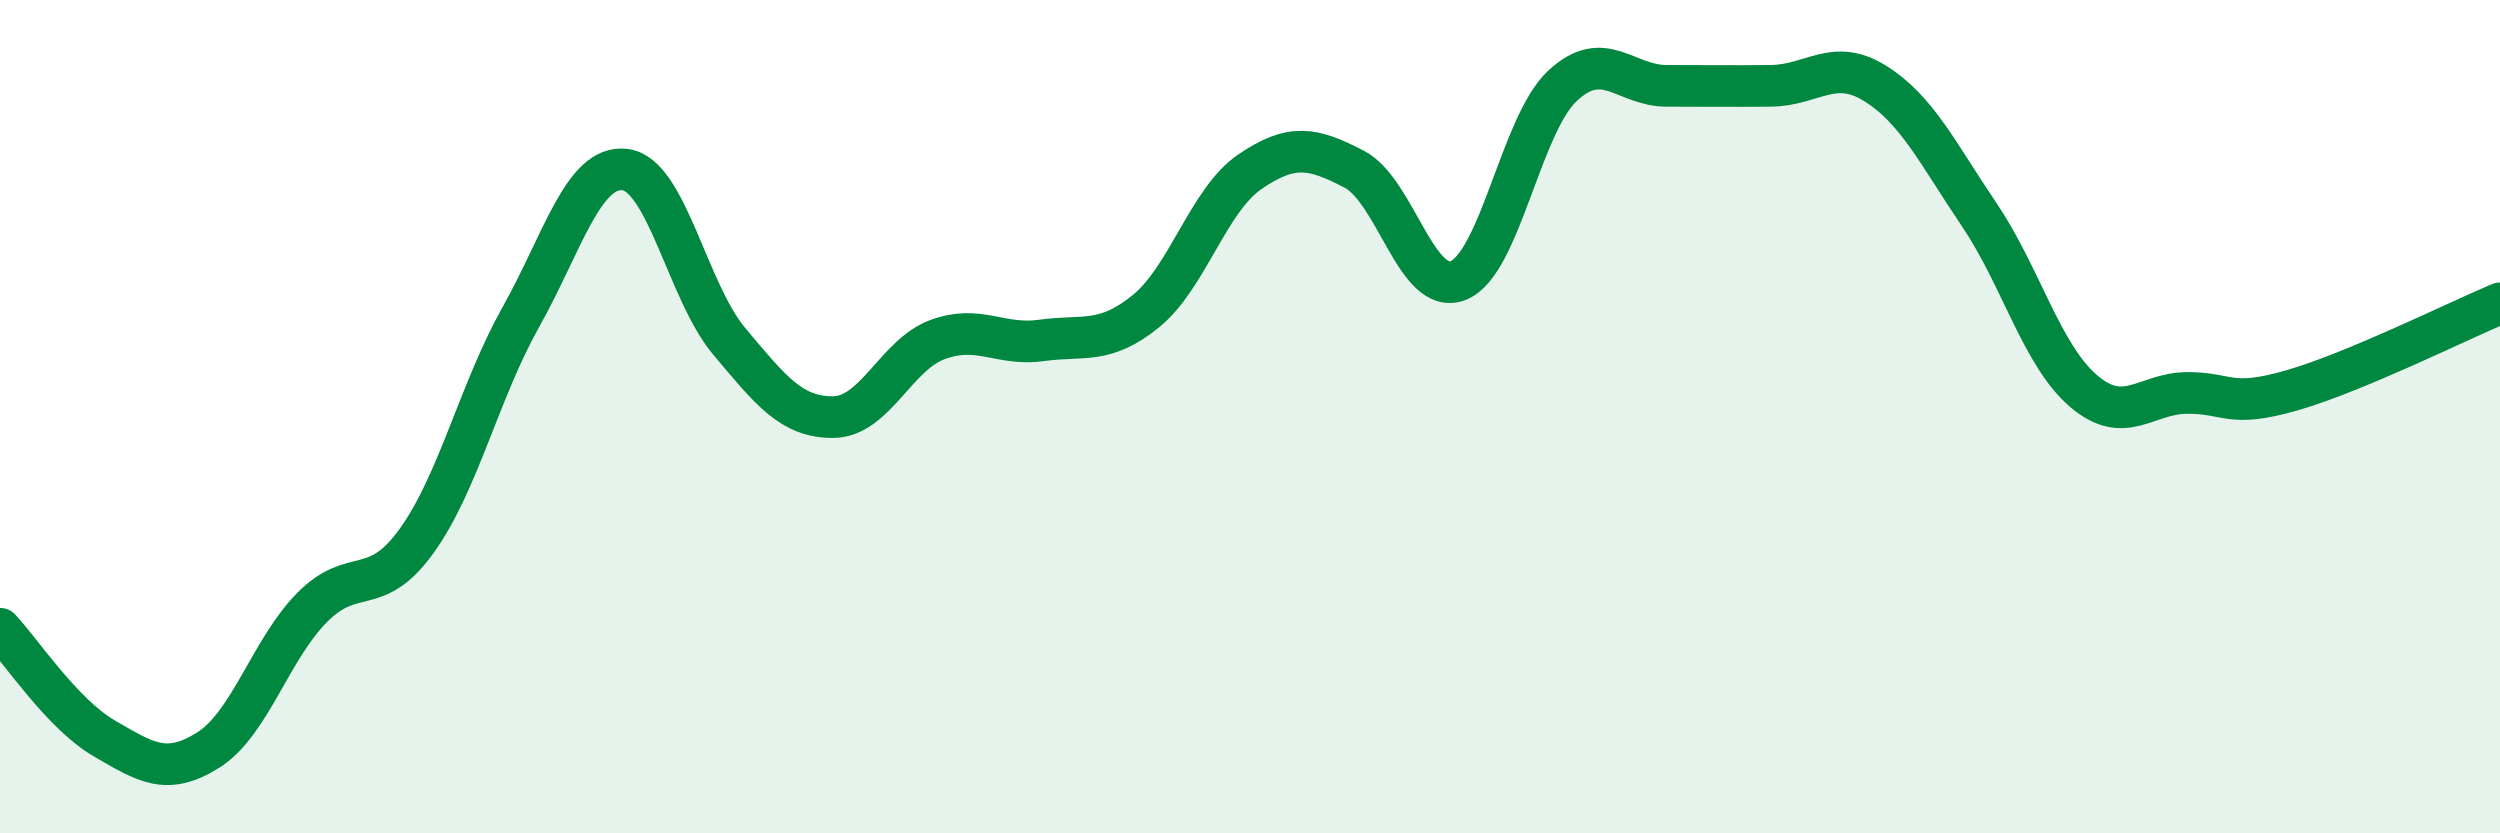 
    <svg width="60" height="20" viewBox="0 0 60 20" xmlns="http://www.w3.org/2000/svg">
      <path
        d="M 0,15.09 C 0.5,15.62 1.5,17.14 2.5,17.72 C 3.5,18.3 4,18.63 5,18 C 6,17.37 6.5,15.57 7.5,14.57 C 8.5,13.57 9,14.37 10,12.98 C 11,11.59 11.5,9.39 12.5,7.61 C 13.5,5.83 14,3.95 15,4.07 C 16,4.19 16.5,7 17.5,8.19 C 18.5,9.38 19,10.02 20,10.01 C 21,10 21.5,8.52 22.5,8.15 C 23.5,7.78 24,8.31 25,8.17 C 26,8.03 26.5,8.28 27.5,7.47 C 28.5,6.66 29,4.8 30,4.12 C 31,3.44 31.5,3.54 32.5,4.06 C 33.5,4.58 34,7.13 35,6.73 C 36,6.33 36.5,2.99 37.5,2.06 C 38.5,1.13 39,2.06 40,2.06 C 41,2.06 41.5,2.07 42.5,2.06 C 43.5,2.05 44,1.38 45,2 C 46,2.62 46.5,3.67 47.5,5.15 C 48.5,6.63 49,8.52 50,9.38 C 51,10.24 51.5,9.43 52.5,9.43 C 53.5,9.43 53.5,9.8 55,9.37 C 56.5,8.94 59,7.7 60,7.28L60 20L0 20Z"
        fill="#008740"
        opacity="0.1"
        stroke-linecap="round"
        stroke-linejoin="round"
      />
      <path
        d="M 0,15.09 C 0.5,15.62 1.5,17.14 2.5,17.72 C 3.5,18.3 4,18.63 5,18 C 6,17.37 6.5,15.57 7.5,14.57 C 8.5,13.57 9,14.37 10,12.98 C 11,11.59 11.5,9.39 12.5,7.61 C 13.5,5.83 14,3.95 15,4.07 C 16,4.19 16.5,7 17.5,8.19 C 18.5,9.38 19,10.02 20,10.01 C 21,10 21.5,8.52 22.5,8.15 C 23.5,7.78 24,8.31 25,8.17 C 26,8.03 26.5,8.28 27.5,7.47 C 28.5,6.66 29,4.8 30,4.12 C 31,3.44 31.5,3.54 32.5,4.06 C 33.5,4.58 34,7.13 35,6.73 C 36,6.33 36.5,2.99 37.5,2.06 C 38.5,1.13 39,2.06 40,2.06 C 41,2.06 41.5,2.07 42.5,2.06 C 43.5,2.05 44,1.38 45,2 C 46,2.62 46.5,3.67 47.5,5.15 C 48.5,6.63 49,8.52 50,9.38 C 51,10.24 51.5,9.43 52.5,9.43 C 53.5,9.43 53.5,9.8 55,9.37 C 56.5,8.94 59,7.7 60,7.28"
        stroke="#008740"
        stroke-width="1"
        fill="none"
        stroke-linecap="round"
        stroke-linejoin="round"
      />
    </svg>
  